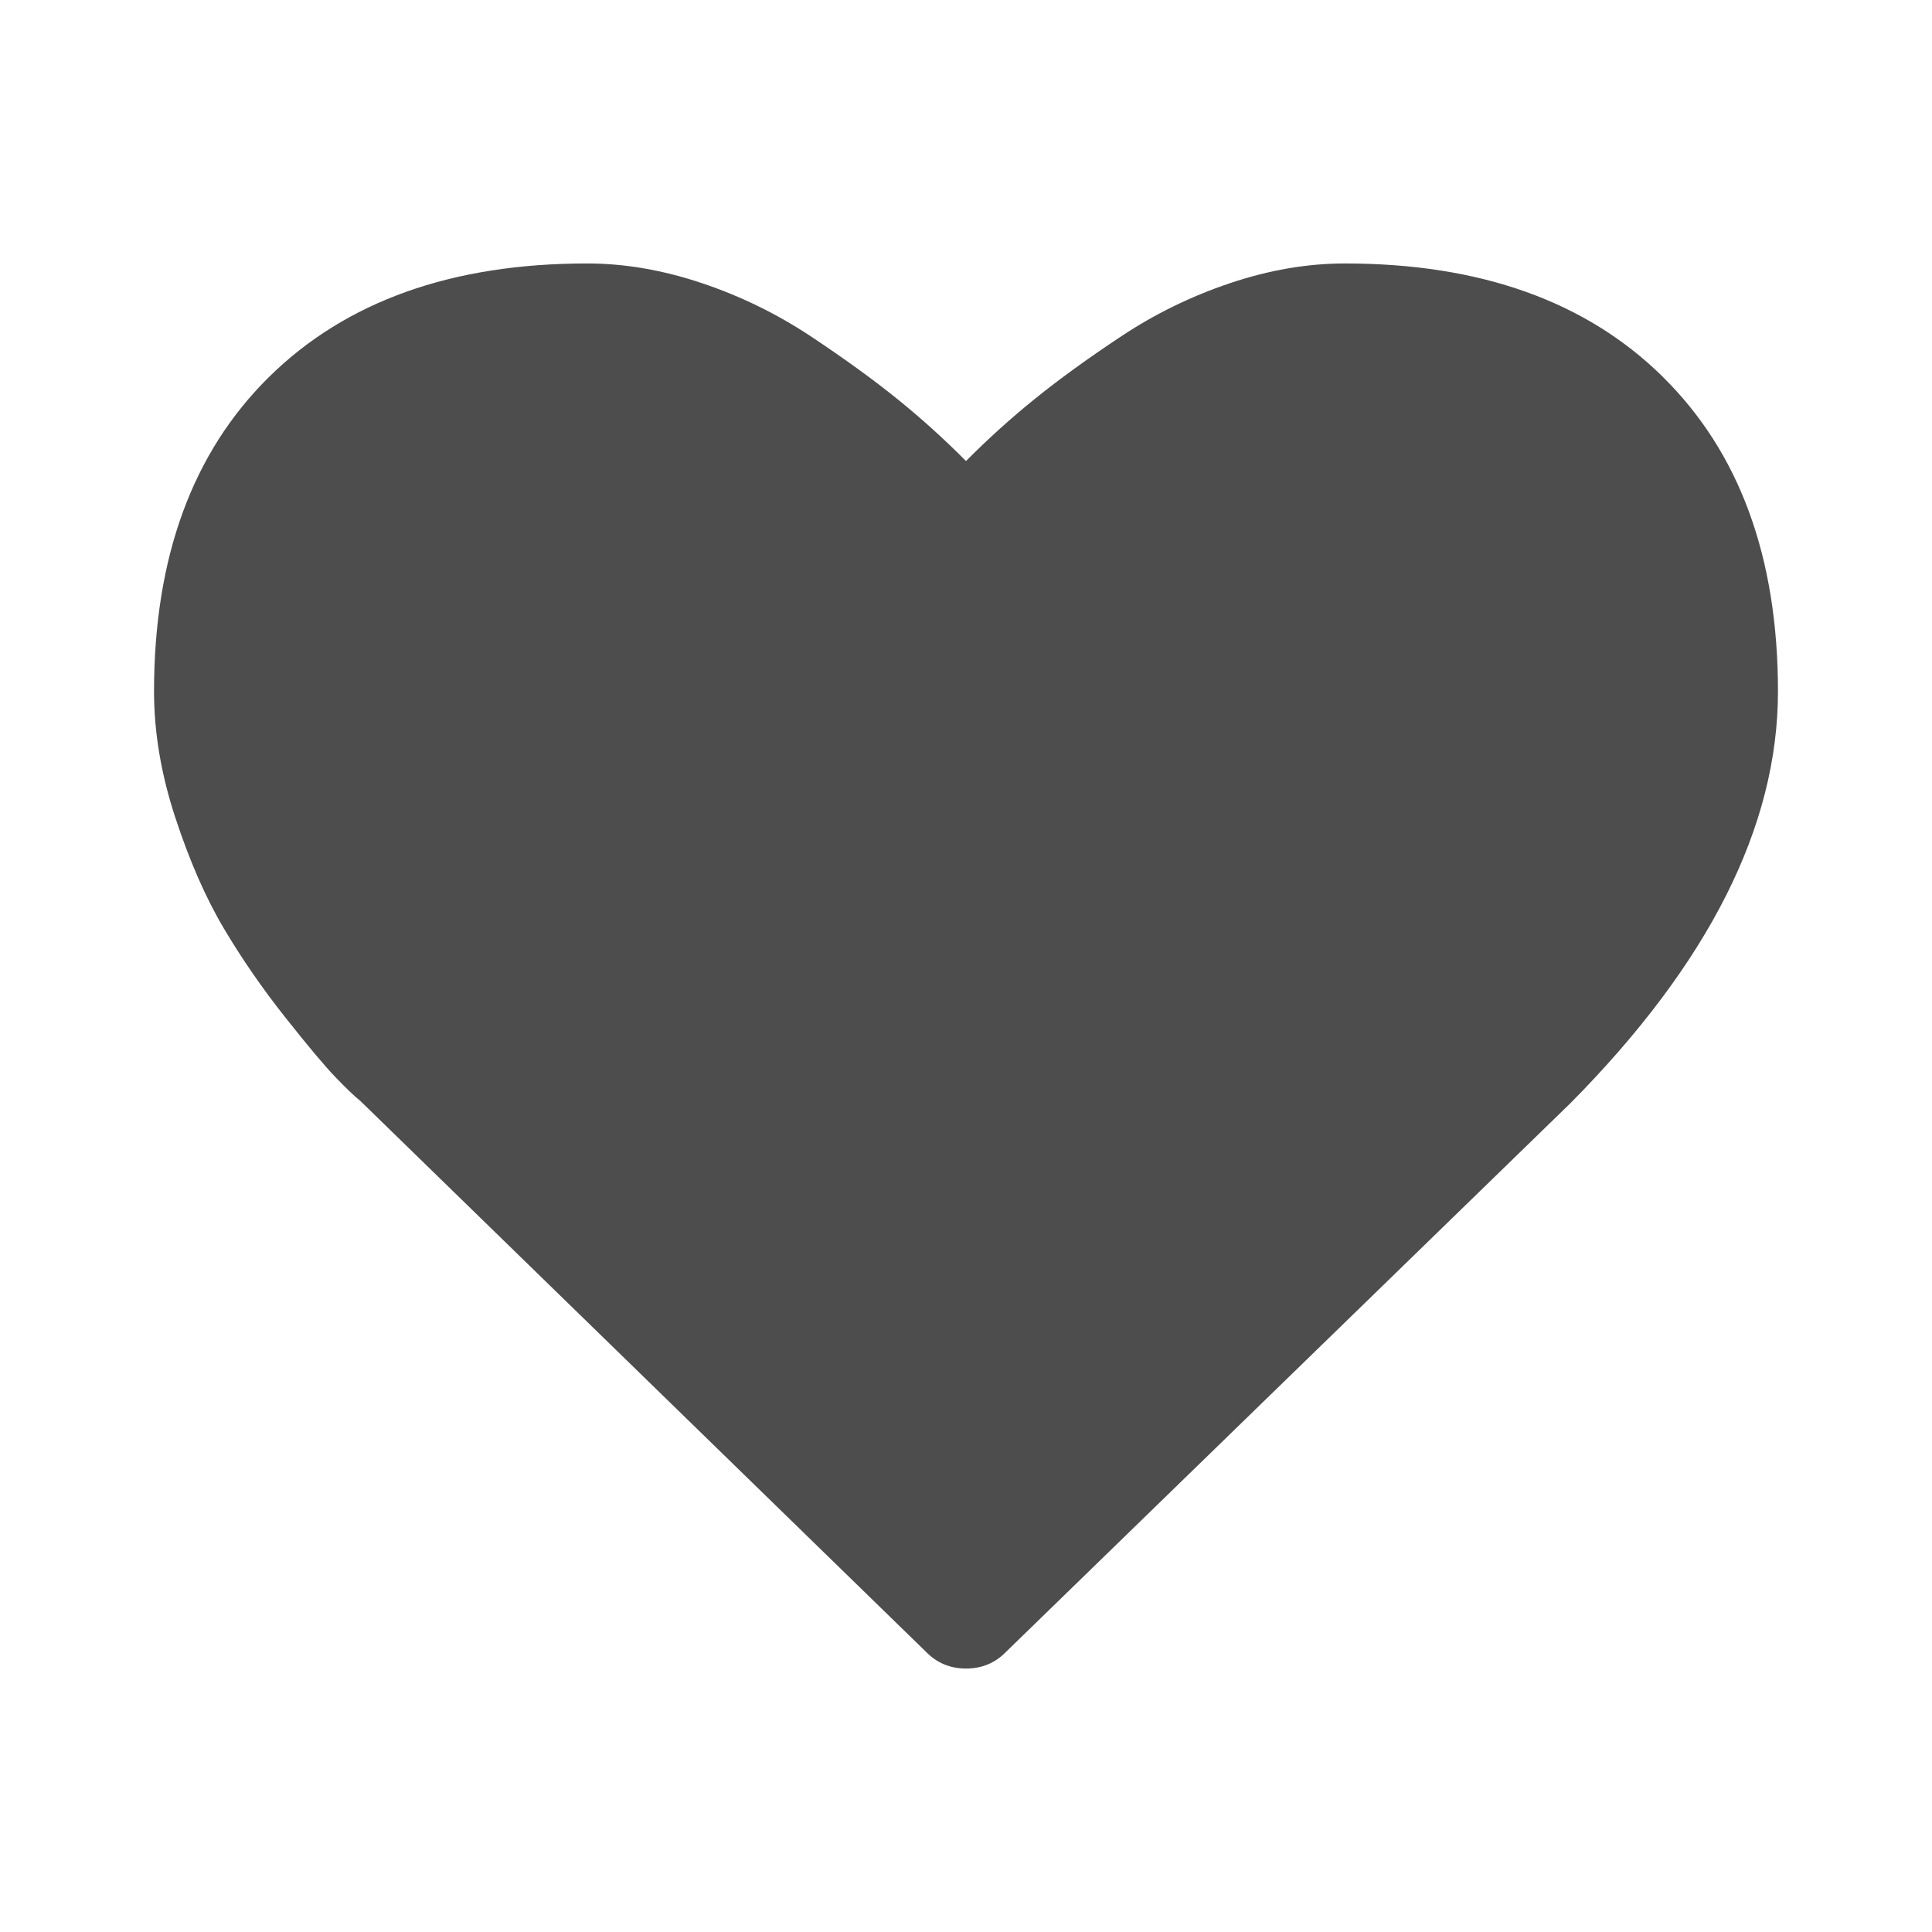 <svg xmlns="http://www.w3.org/2000/svg" viewBox="0 0 22 22">
  <defs id="defs3051">
    <style type="text/css" id="current-color-scheme">
      .ColorScheme-Text {
        color:#4d4d4d
      }
      </style>
  </defs>
 <path 
     style="fill:currentColor;fill-opacity:1;stroke:none"      
	 class="ColorScheme-Text"
        d="M 18.936,4.292 C 18.062,3.43 16.855,3 15.313,3 14.887,3 14.452,3.075 14.008,3.224 13.564,3.373 13.151,3.575 12.77,3.828 12.388,4.081 12.06,4.319 11.784,4.542 11.509,4.764 11.248,5 11,5.25 10.752,5 10.491,4.764 10.216,4.542 9.94,4.319 9.612,4.082 9.23,3.828 8.848,3.575 8.436,3.373 7.992,3.224 7.548,3.075 7.113,3 6.686,3 5.145,3 3.938,3.431 3.064,4.292 2.191,5.153 1.754,6.347 1.754,7.875 c 0,0.465 0.081,0.945 0.243,1.437 0.162,0.493 0.346,0.913 0.552,1.26 0.206,0.347 0.44,0.686 0.702,1.016 0.261,0.33 0.452,0.557 0.573,0.682 0.12,0.125 0.215,0.215 0.284,0.271 l 6.439,6.271 C 10.67,18.937 10.821,19 11,19 c 0.179,0 0.33,-0.062 0.454,-0.188 l 6.429,-6.25 c 1.575,-1.59 2.363,-3.153 2.363,-4.687 0,-1.528 -0.437,-2.722 -1.311,-3.583 l 0,0 z"
     />
</svg>
